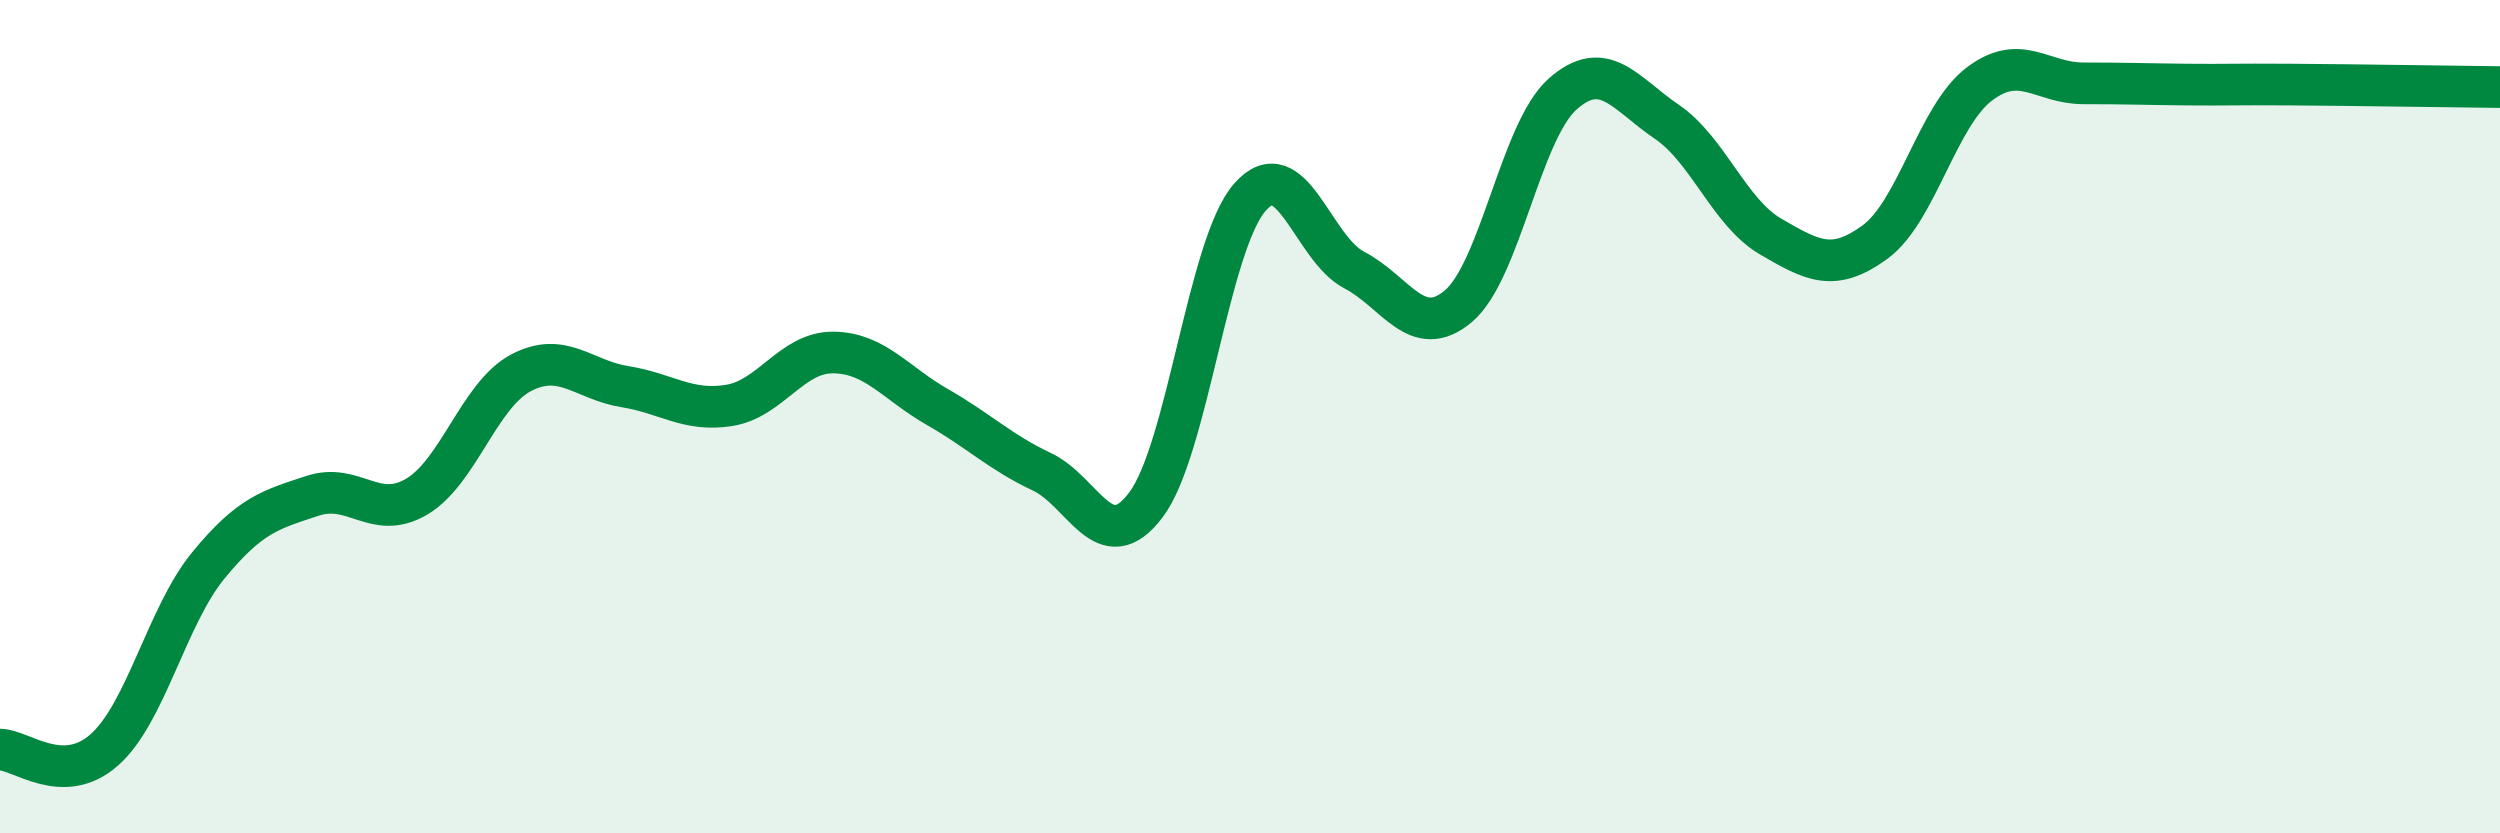 
    <svg width="60" height="20" viewBox="0 0 60 20" xmlns="http://www.w3.org/2000/svg">
      <path
        d="M 0,17.99 C 0.5,17.99 1.5,18.88 2.5,18 C 3.5,17.12 4,14.79 5,13.57 C 6,12.35 6.5,12.23 7.5,11.9 C 8.5,11.57 9,12.51 10,11.92 C 11,11.33 11.5,9.48 12.5,8.95 C 13.5,8.42 14,9.12 15,9.28 C 16,9.44 16.5,9.89 17.5,9.73 C 18.5,9.57 19,8.45 20,8.46 C 21,8.47 21.5,9.2 22.5,9.77 C 23.5,10.34 24,10.85 25,11.32 C 26,11.79 26.5,13.44 27.5,12.12 C 28.5,10.8 29,5.86 30,4.73 C 31,3.6 31.5,5.96 32.5,6.48 C 33.5,7 34,8.19 35,7.35 C 36,6.51 36.5,3.15 37.5,2.26 C 38.5,1.37 39,2.24 40,2.92 C 41,3.6 41.5,5.1 42.5,5.68 C 43.5,6.26 44,6.54 45,5.81 C 46,5.08 46.5,2.78 47.5,2.02 C 48.5,1.26 49,2 50,2 C 51,2 51.5,2.02 52.5,2.03 C 53.5,2.04 53.5,2.02 55,2.03 C 56.5,2.04 59,2.08 60,2.09L60 20L0 20Z"
        fill="#008740"
        opacity="0.1"
        stroke-linecap="round"
        stroke-linejoin="round"
      />
      <path
        d="M 0,17.99 C 0.5,17.99 1.5,18.88 2.5,18 C 3.5,17.12 4,14.79 5,13.57 C 6,12.35 6.5,12.23 7.5,11.9 C 8.5,11.57 9,12.51 10,11.92 C 11,11.33 11.5,9.48 12.5,8.95 C 13.5,8.42 14,9.12 15,9.28 C 16,9.44 16.5,9.89 17.5,9.73 C 18.5,9.57 19,8.45 20,8.46 C 21,8.47 21.5,9.2 22.5,9.77 C 23.5,10.34 24,10.85 25,11.32 C 26,11.79 26.5,13.44 27.5,12.12 C 28.5,10.8 29,5.86 30,4.73 C 31,3.6 31.5,5.96 32.5,6.48 C 33.5,7 34,8.19 35,7.35 C 36,6.51 36.5,3.15 37.5,2.26 C 38.5,1.37 39,2.24 40,2.92 C 41,3.6 41.5,5.1 42.5,5.68 C 43.5,6.26 44,6.54 45,5.81 C 46,5.08 46.5,2.78 47.5,2.02 C 48.5,1.26 49,2 50,2 C 51,2 51.5,2.02 52.5,2.03 C 53.5,2.04 53.5,2.02 55,2.03 C 56.5,2.04 59,2.08 60,2.09"
        stroke="#008740"
        stroke-width="1"
        fill="none"
        stroke-linecap="round"
        stroke-linejoin="round"
      />
    </svg>
  